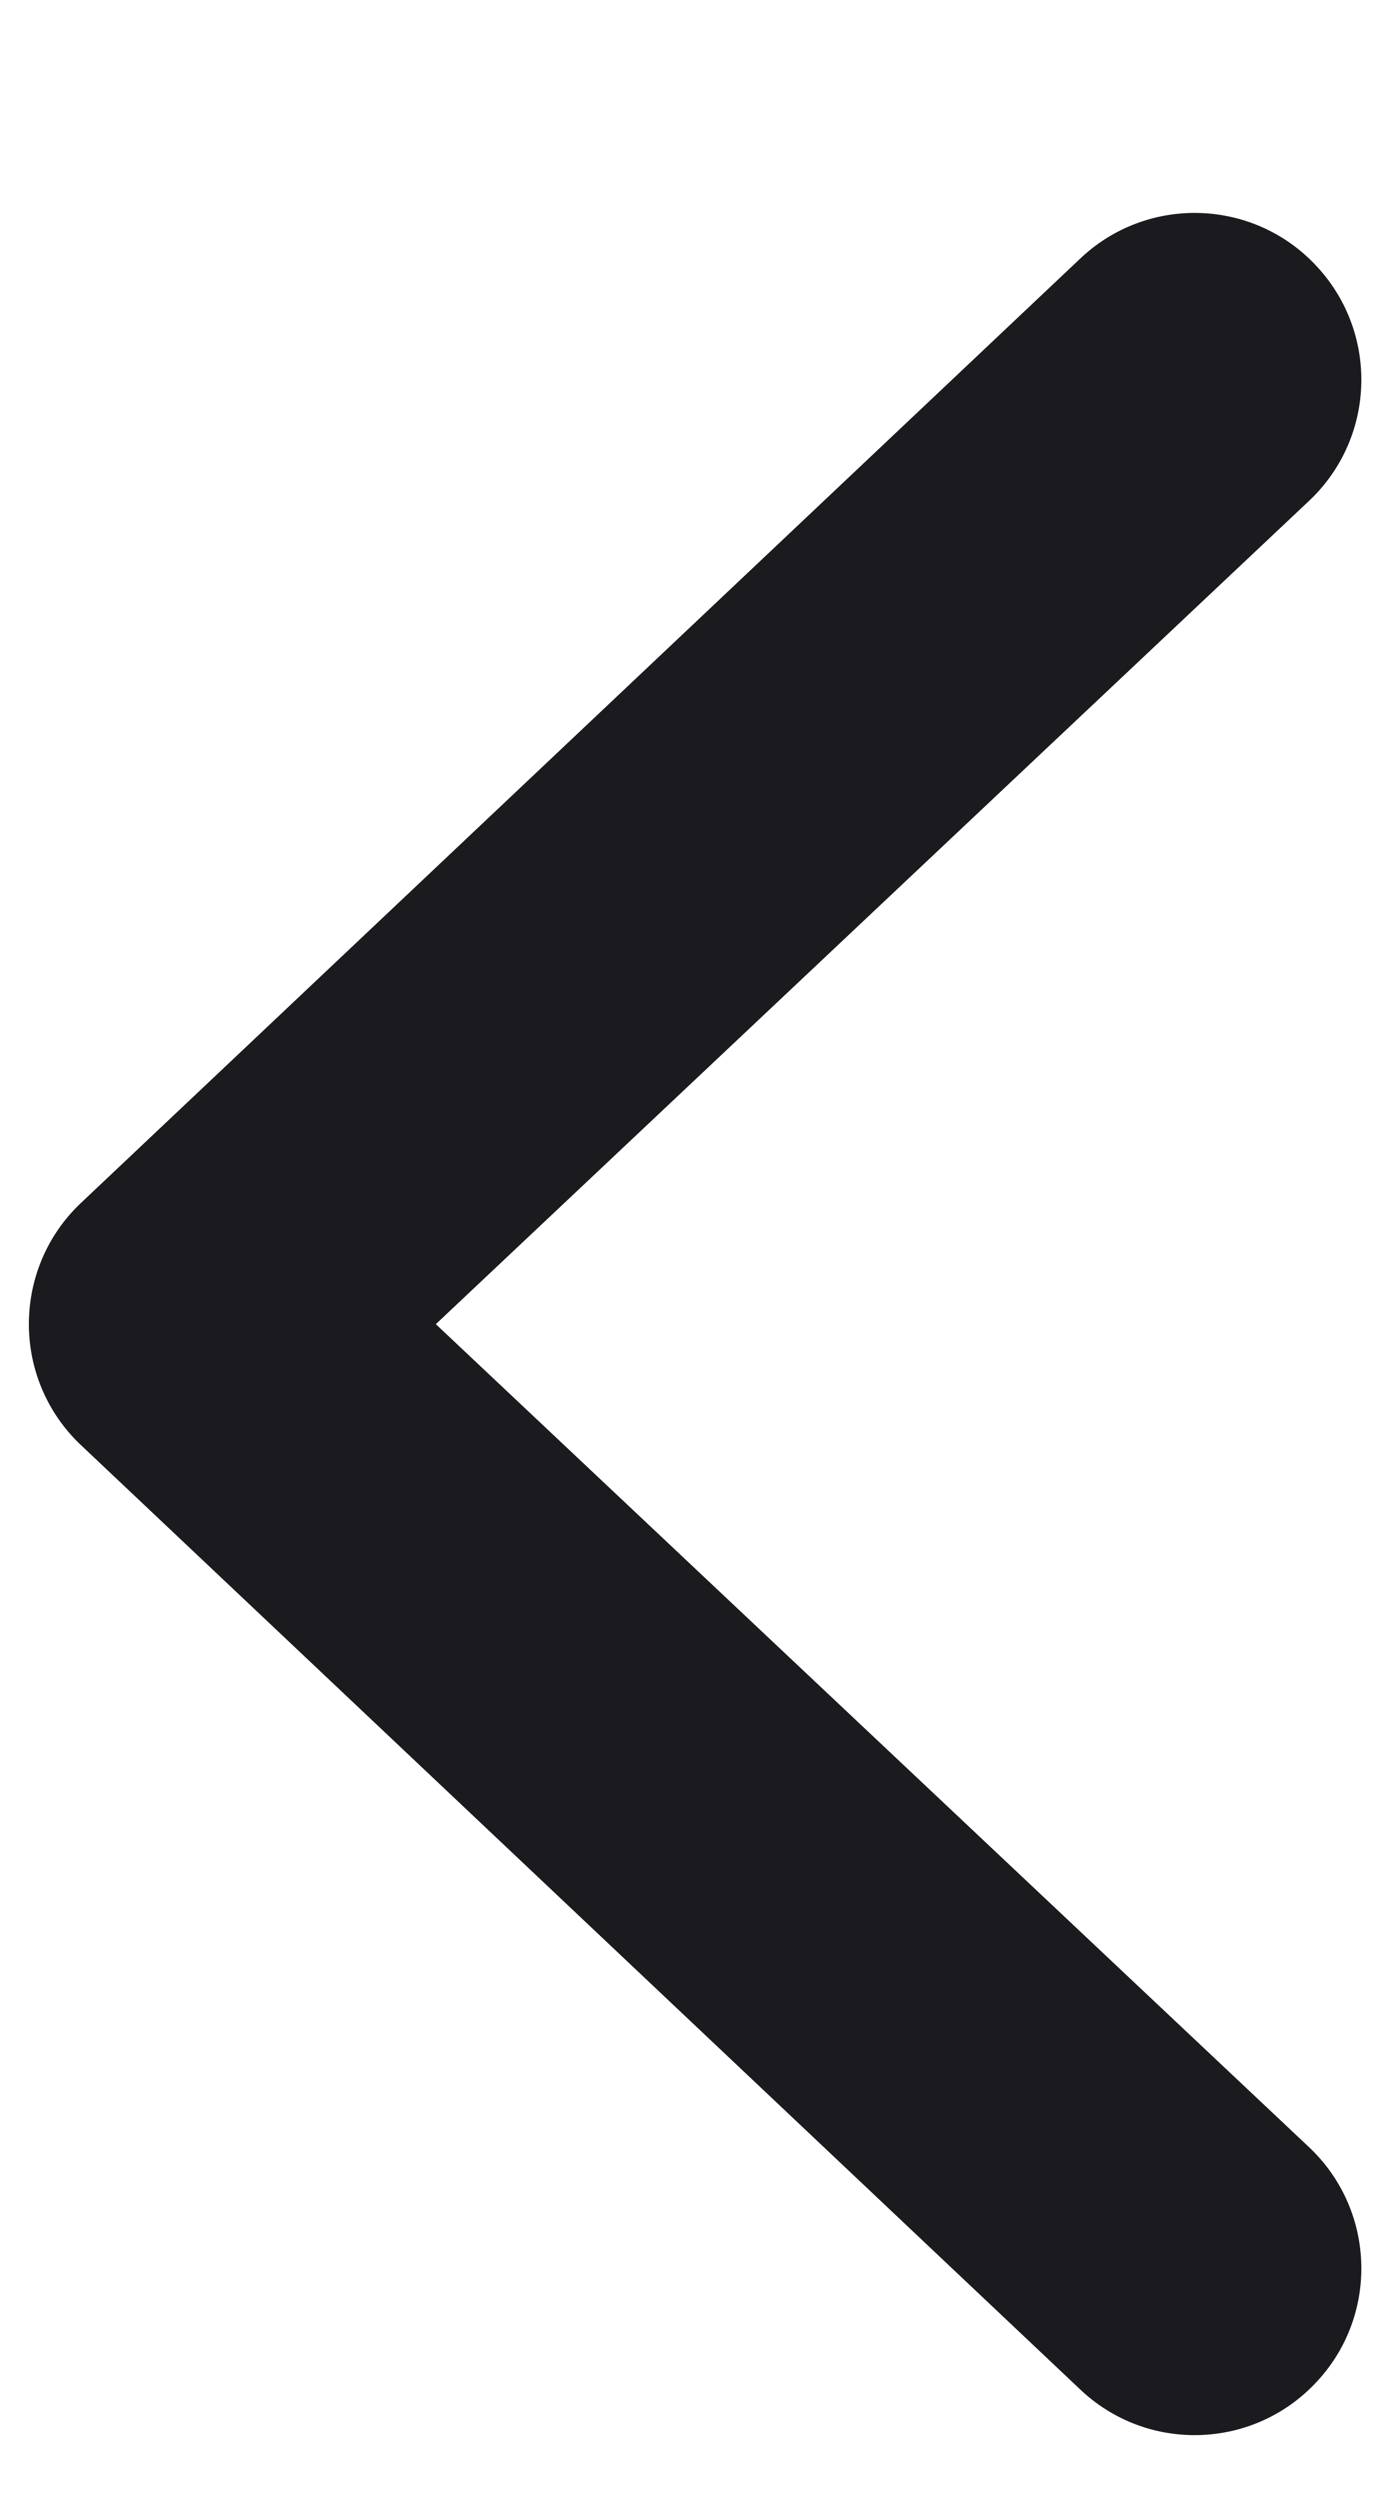 <svg width="5" height="9" viewBox="0 0 5 9" fill="none" xmlns="http://www.w3.org/2000/svg">
<path fill-rule="evenodd" clip-rule="evenodd" d="M4.736 0.951C4.966 1.19 4.959 1.569 4.72 1.799L1.57 4.767L4.72 7.734C4.959 7.964 4.966 8.344 4.736 8.582C4.507 8.821 4.127 8.829 3.888 8.599L0.288 5.199C0.17 5.086 0.104 4.93 0.104 4.767C0.104 4.603 0.17 4.447 0.288 4.334L3.888 0.934C4.127 0.704 4.507 0.712 4.736 0.951Z" fill="#1B1B1F"/>
</svg>
